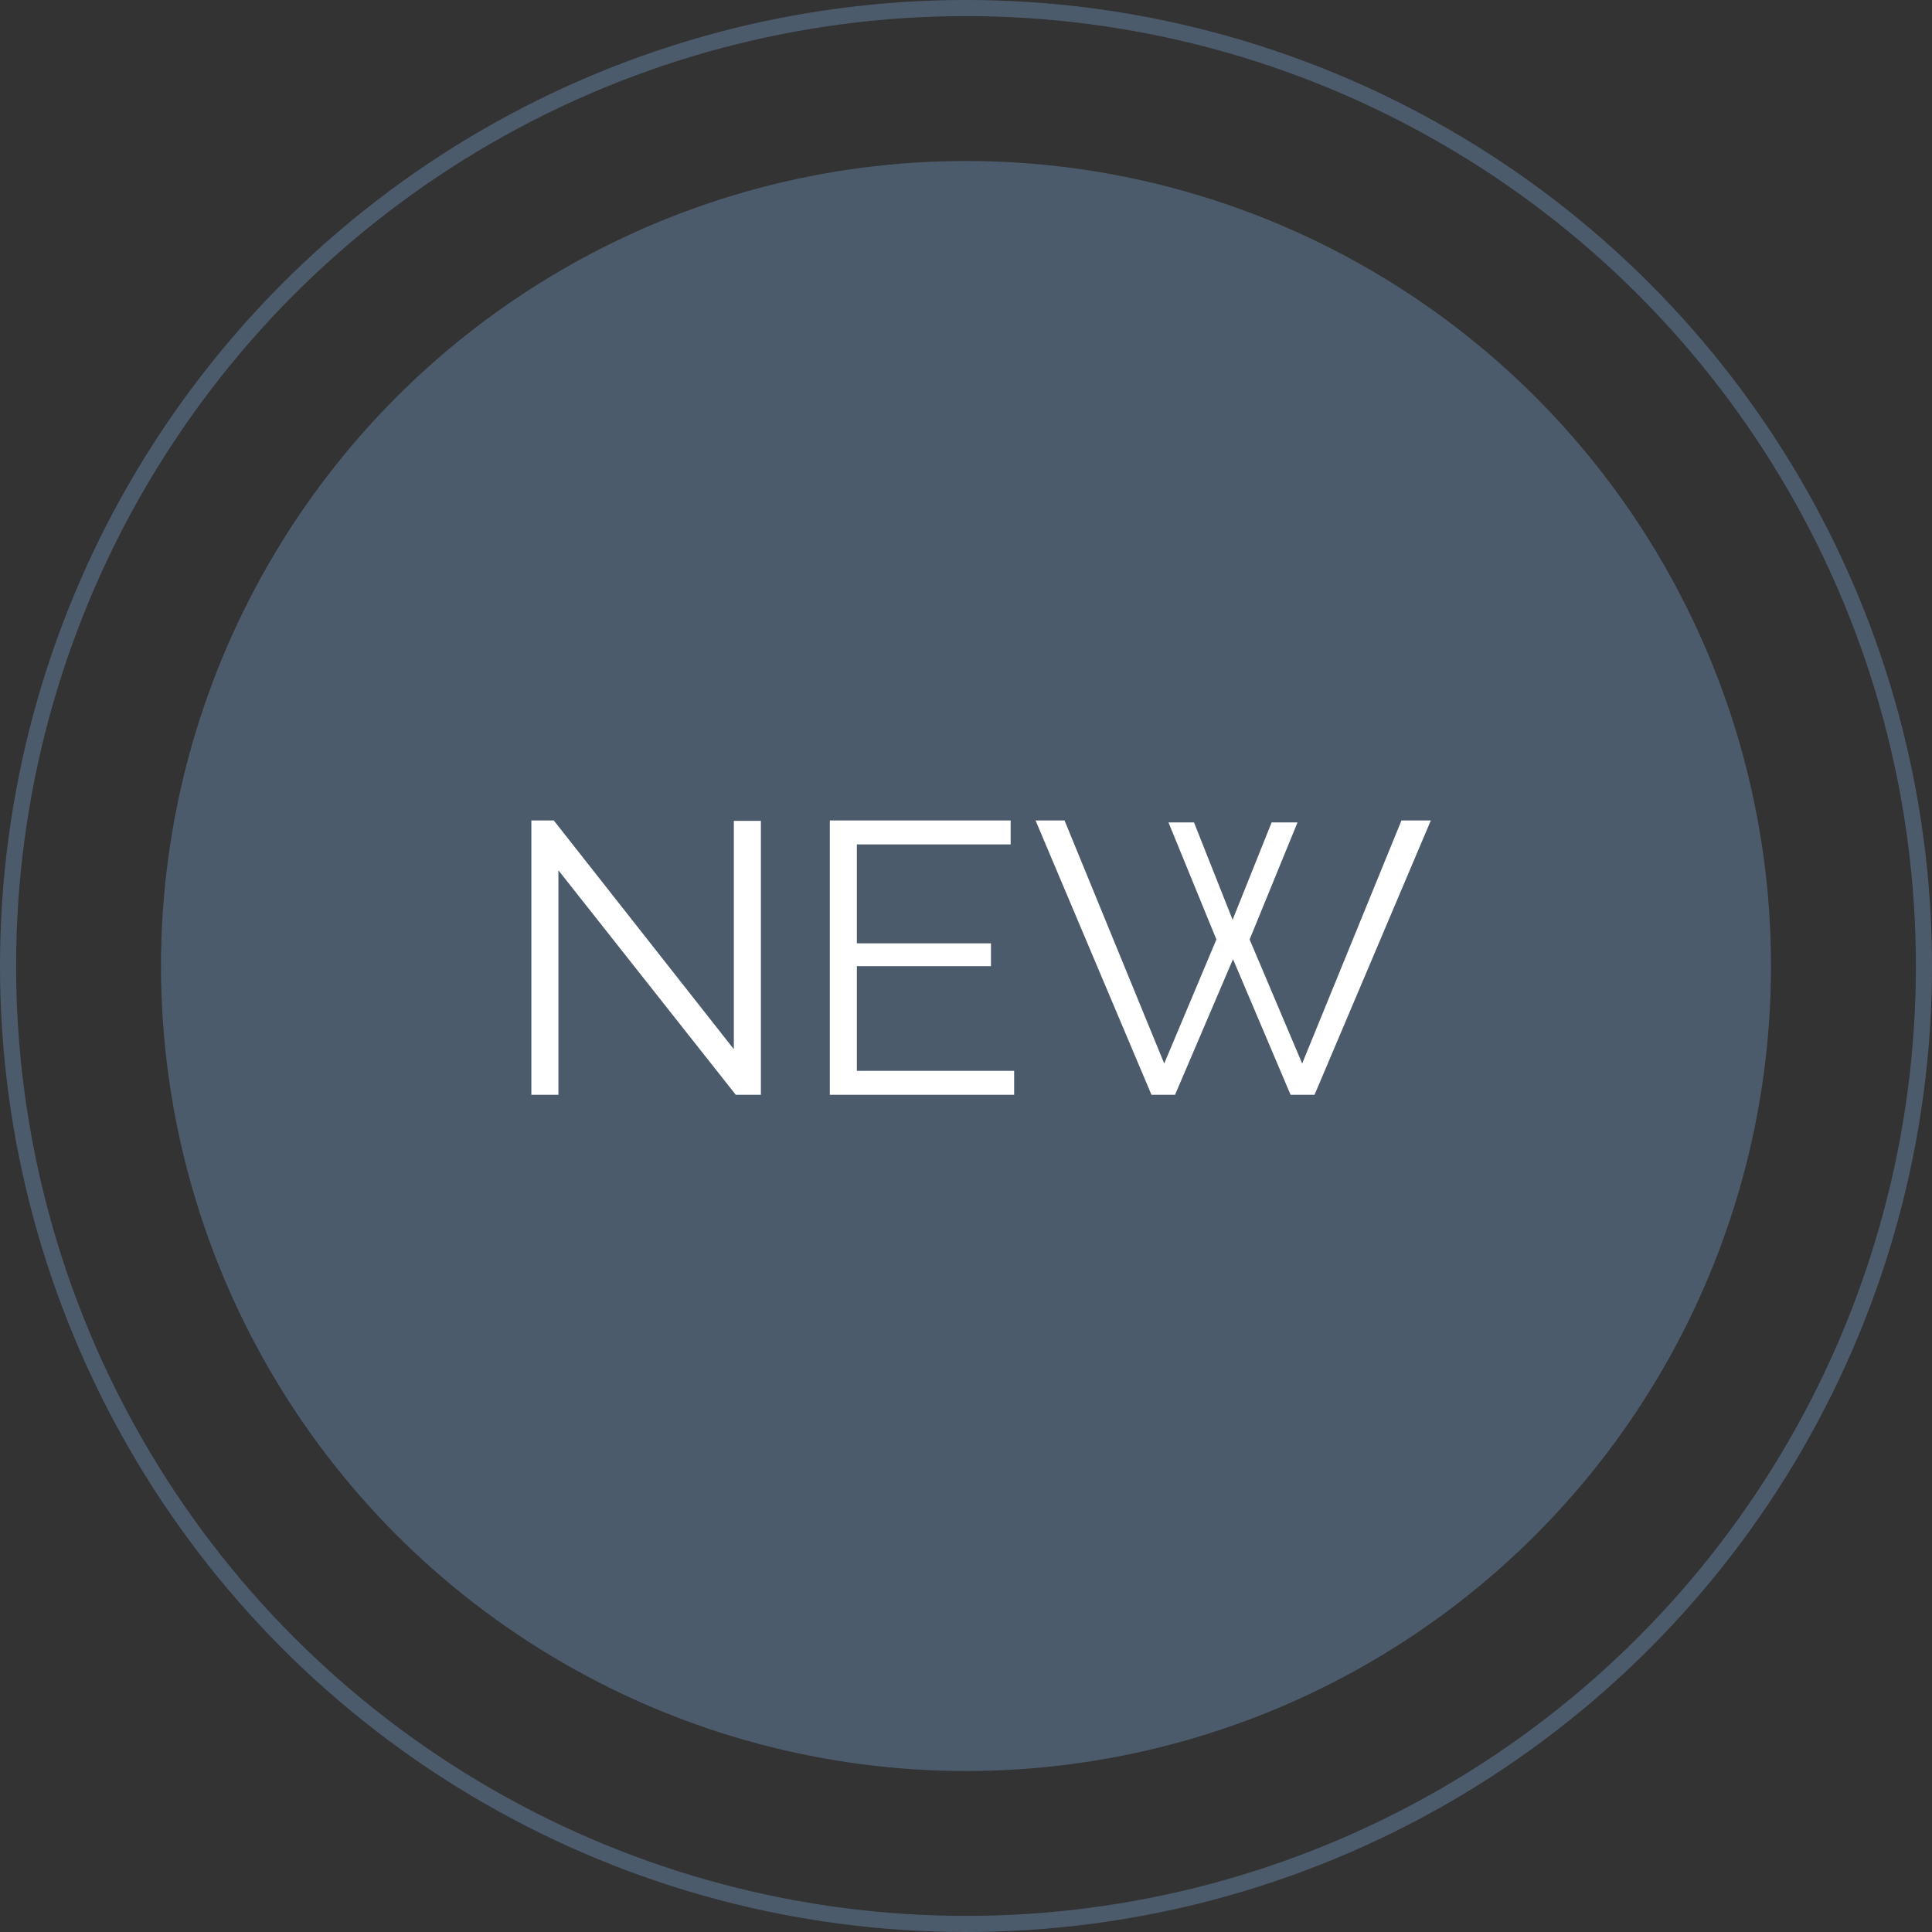 <?xml version="1.0" encoding="UTF-8"?> <svg xmlns="http://www.w3.org/2000/svg" width="60" height="60" viewBox="0 0 60 60" fill="none"><rect x="0" y="0" width="60" height="60" fill="#333333" stroke="none"/><circle cx="30" cy="30" r="25" fill="#4C5B6C"></circle><circle cx="30" cy="30" r="29.75" stroke="#4C5B6C" stroke-width="0.5"></circle><path d="M17.342 27.028V34H16.502V25.48H17.198L22.79 32.584V25.492H23.63V34H22.85L17.342 27.028ZM31.495 33.256V34H25.771V25.48H31.387V26.224H26.611V29.296H30.775V30.004H26.611V33.256H31.495ZM36.288 25.54H37.08L38.28 28.564L39.492 25.54H40.296L38.808 29.176L40.44 33.028L43.524 25.48H44.436L40.824 34H40.08L38.292 29.788L36.492 34H35.76L32.16 25.48H33.06L36.156 33.028L37.776 29.176L36.288 25.54Z" fill="white"></path></svg> 